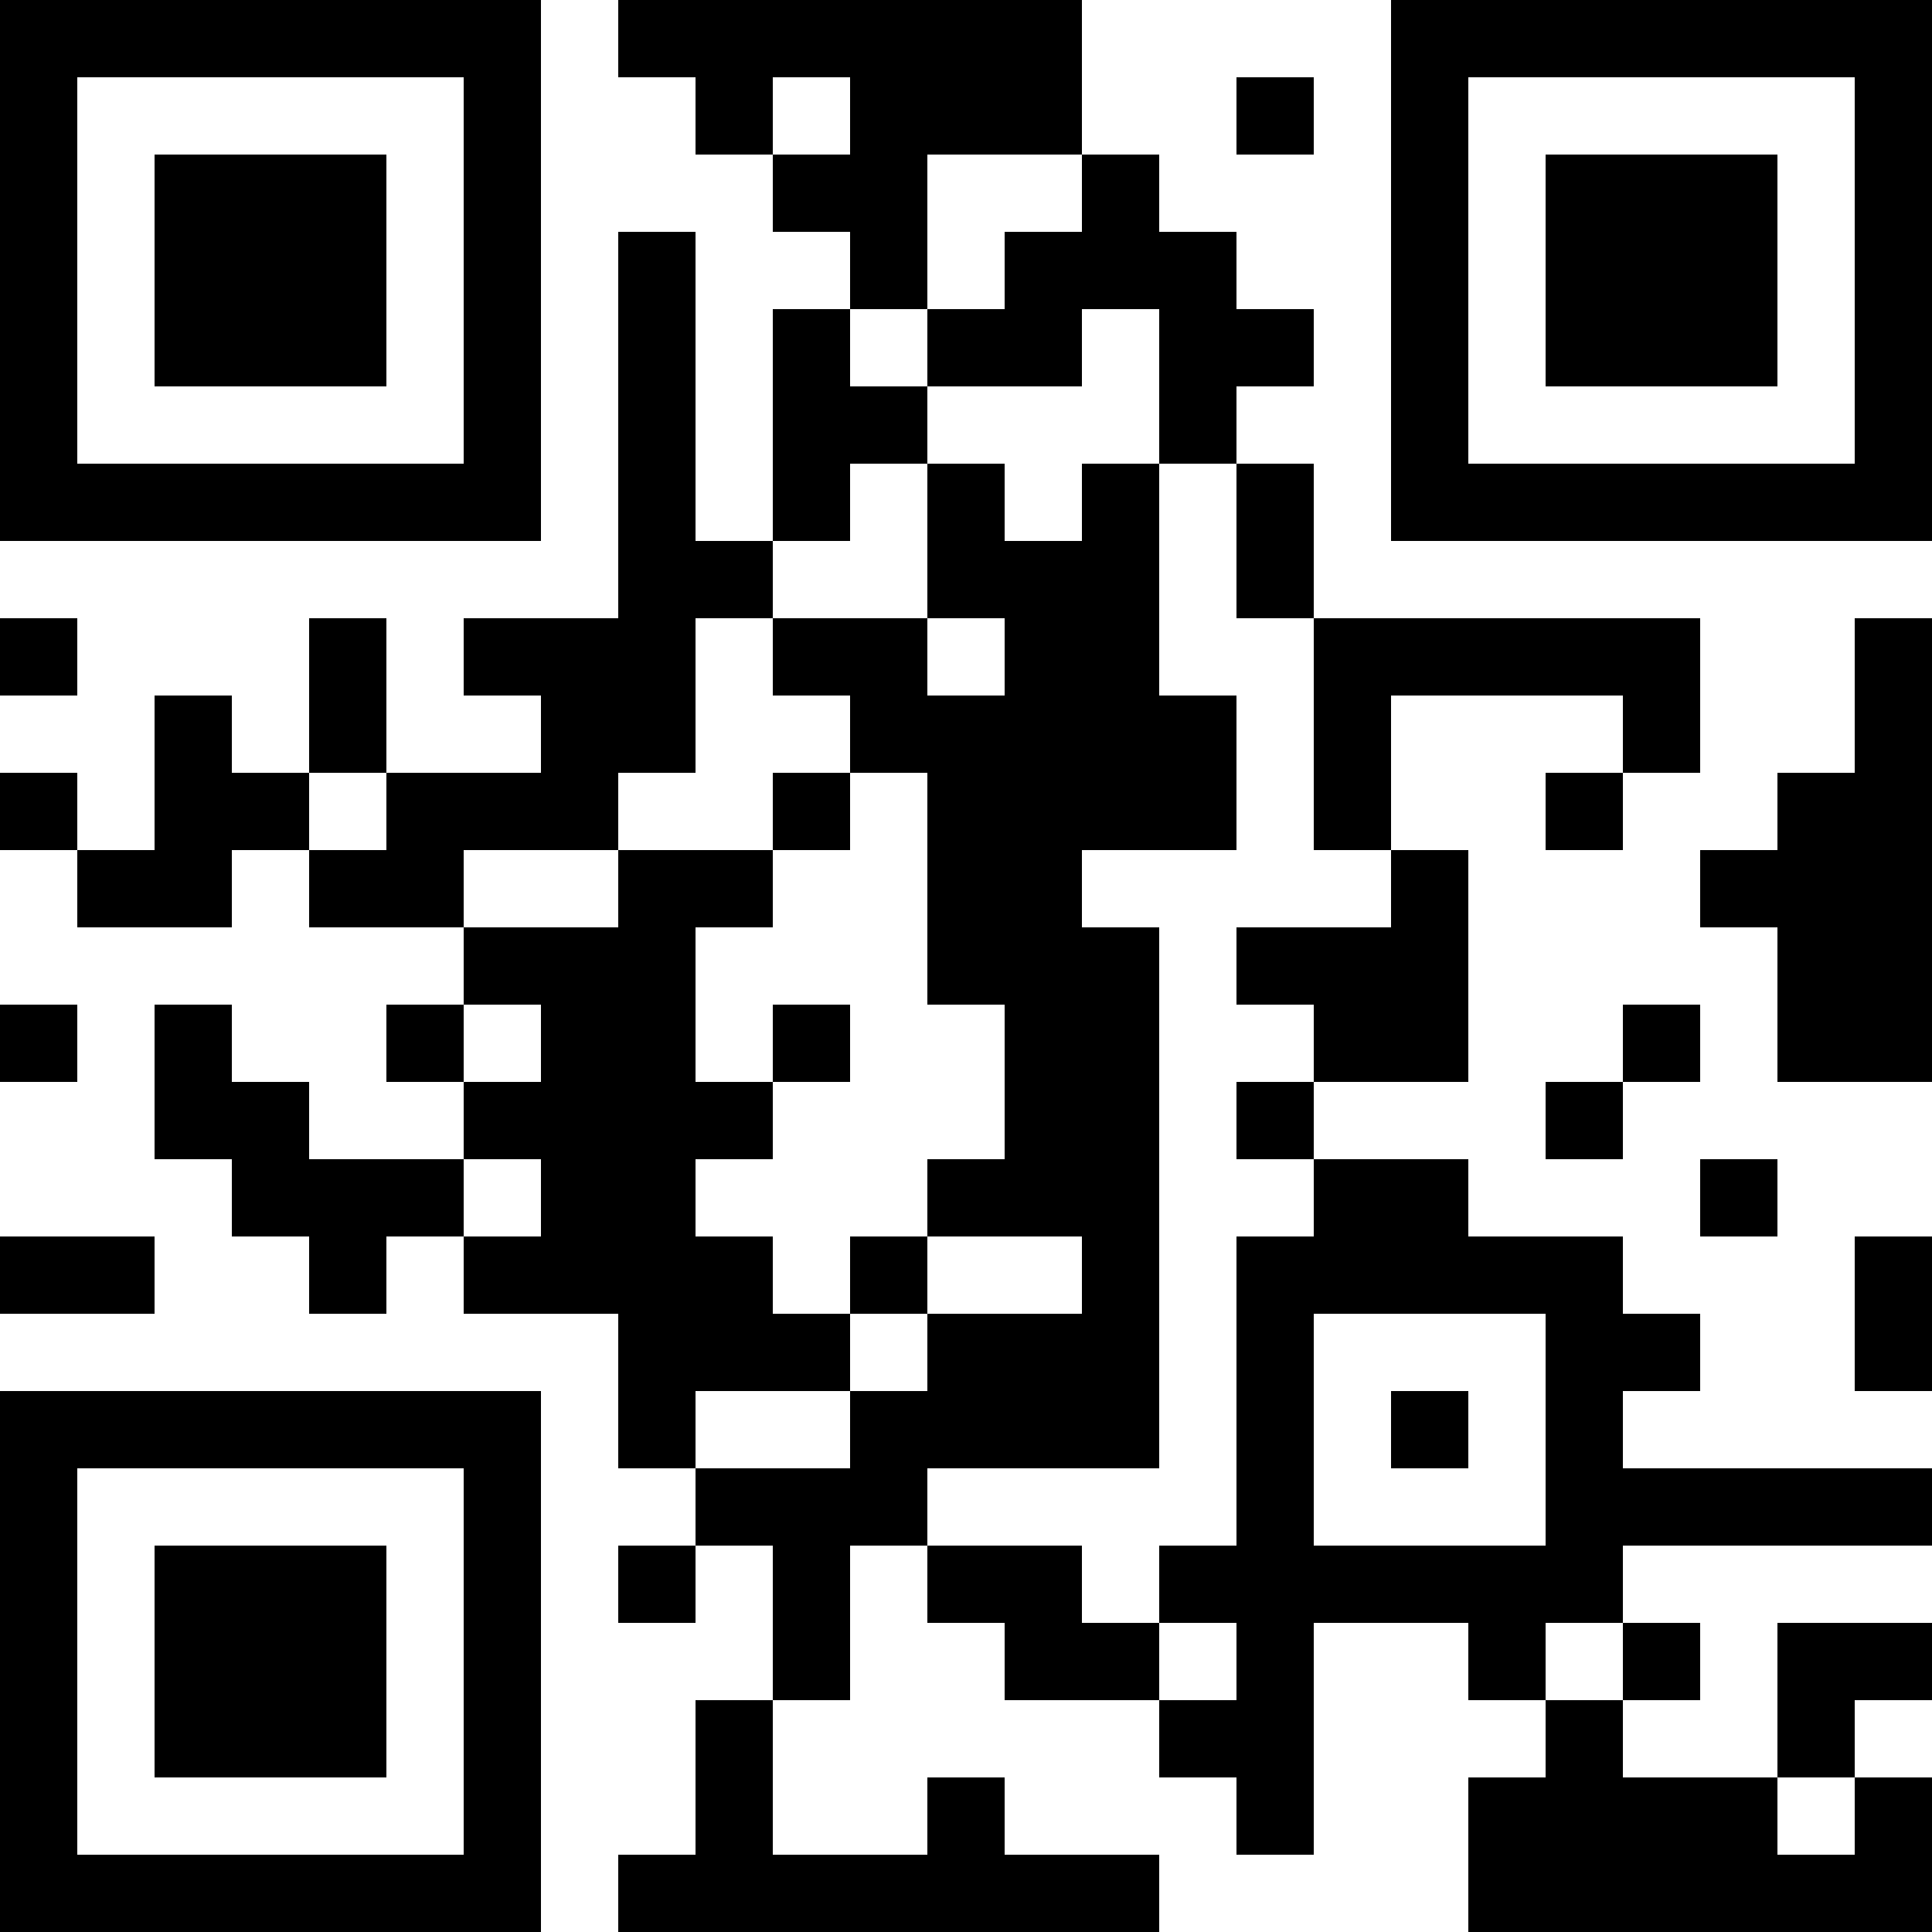 <?xml version="1.0" encoding="UTF-8"?>
<svg xmlns="http://www.w3.org/2000/svg" version="1.1" width="300" height="300" viewBox="0 0 300 300"><rect x="0" y="0" width="300" height="300" fill="#ffffff"/><g transform="scale(12)"><g transform="translate(0,0)"><path fill-rule="evenodd" d="M8 0L8 1L9 1L9 2L10 2L10 3L11 3L11 4L10 4L10 7L9 7L9 3L8 3L8 8L6 8L6 9L7 9L7 10L5 10L5 8L4 8L4 10L3 10L3 9L2 9L2 11L1 11L1 10L0 10L0 11L1 11L1 12L3 12L3 11L4 11L4 12L6 12L6 13L5 13L5 14L6 14L6 15L4 15L4 14L3 14L3 13L2 13L2 15L3 15L3 16L4 16L4 17L5 17L5 16L6 16L6 17L8 17L8 19L9 19L9 20L8 20L8 21L9 21L9 20L10 20L10 22L9 22L9 24L8 24L8 25L15 25L15 24L13 24L13 23L12 23L12 24L10 24L10 22L11 22L11 20L12 20L12 21L13 21L13 22L15 22L15 23L16 23L16 24L17 24L17 21L19 21L19 22L20 22L20 23L19 23L19 25L25 25L25 23L24 23L24 22L25 22L25 21L23 21L23 23L21 23L21 22L22 22L22 21L21 21L21 20L25 20L25 19L21 19L21 18L22 18L22 17L21 17L21 16L19 16L19 15L17 15L17 14L19 14L19 11L18 11L18 9L21 9L21 10L20 10L20 11L21 11L21 10L22 10L22 8L17 8L17 6L16 6L16 5L17 5L17 4L16 4L16 3L15 3L15 2L14 2L14 0ZM10 1L10 2L11 2L11 1ZM16 1L16 2L17 2L17 1ZM12 2L12 4L11 4L11 5L12 5L12 6L11 6L11 7L10 7L10 8L9 8L9 10L8 10L8 11L6 11L6 12L8 12L8 11L10 11L10 12L9 12L9 14L10 14L10 15L9 15L9 16L10 16L10 17L11 17L11 18L9 18L9 19L11 19L11 18L12 18L12 17L14 17L14 16L12 16L12 15L13 15L13 13L12 13L12 10L11 10L11 9L10 9L10 8L12 8L12 9L13 9L13 8L12 8L12 6L13 6L13 7L14 7L14 6L15 6L15 9L16 9L16 11L14 11L14 12L15 12L15 19L12 19L12 20L14 20L14 21L15 21L15 22L16 22L16 21L15 21L15 20L16 20L16 16L17 16L17 15L16 15L16 14L17 14L17 13L16 13L16 12L18 12L18 11L17 11L17 8L16 8L16 6L15 6L15 4L14 4L14 5L12 5L12 4L13 4L13 3L14 3L14 2ZM0 8L0 9L1 9L1 8ZM24 8L24 10L23 10L23 11L22 11L22 12L23 12L23 14L25 14L25 8ZM4 10L4 11L5 11L5 10ZM10 10L10 11L11 11L11 10ZM0 13L0 14L1 14L1 13ZM6 13L6 14L7 14L7 13ZM10 13L10 14L11 14L11 13ZM21 13L21 14L20 14L20 15L21 15L21 14L22 14L22 13ZM6 15L6 16L7 16L7 15ZM22 15L22 16L23 16L23 15ZM0 16L0 17L2 17L2 16ZM11 16L11 17L12 17L12 16ZM24 16L24 18L25 18L25 16ZM17 17L17 20L20 20L20 17ZM18 18L18 19L19 19L19 18ZM20 21L20 22L21 22L21 21ZM23 23L23 24L24 24L24 23ZM0 0L7 0L7 7L0 7ZM1 1L1 6L6 6L6 1ZM2 2L5 2L5 5L2 5ZM18 0L25 0L25 7L18 7ZM19 1L19 6L24 6L24 1ZM20 2L23 2L23 5L20 5ZM0 18L7 18L7 25L0 25ZM1 19L1 24L6 24L6 19ZM2 20L5 20L5 23L2 23Z" fill="#000000"/></g></g></svg>
